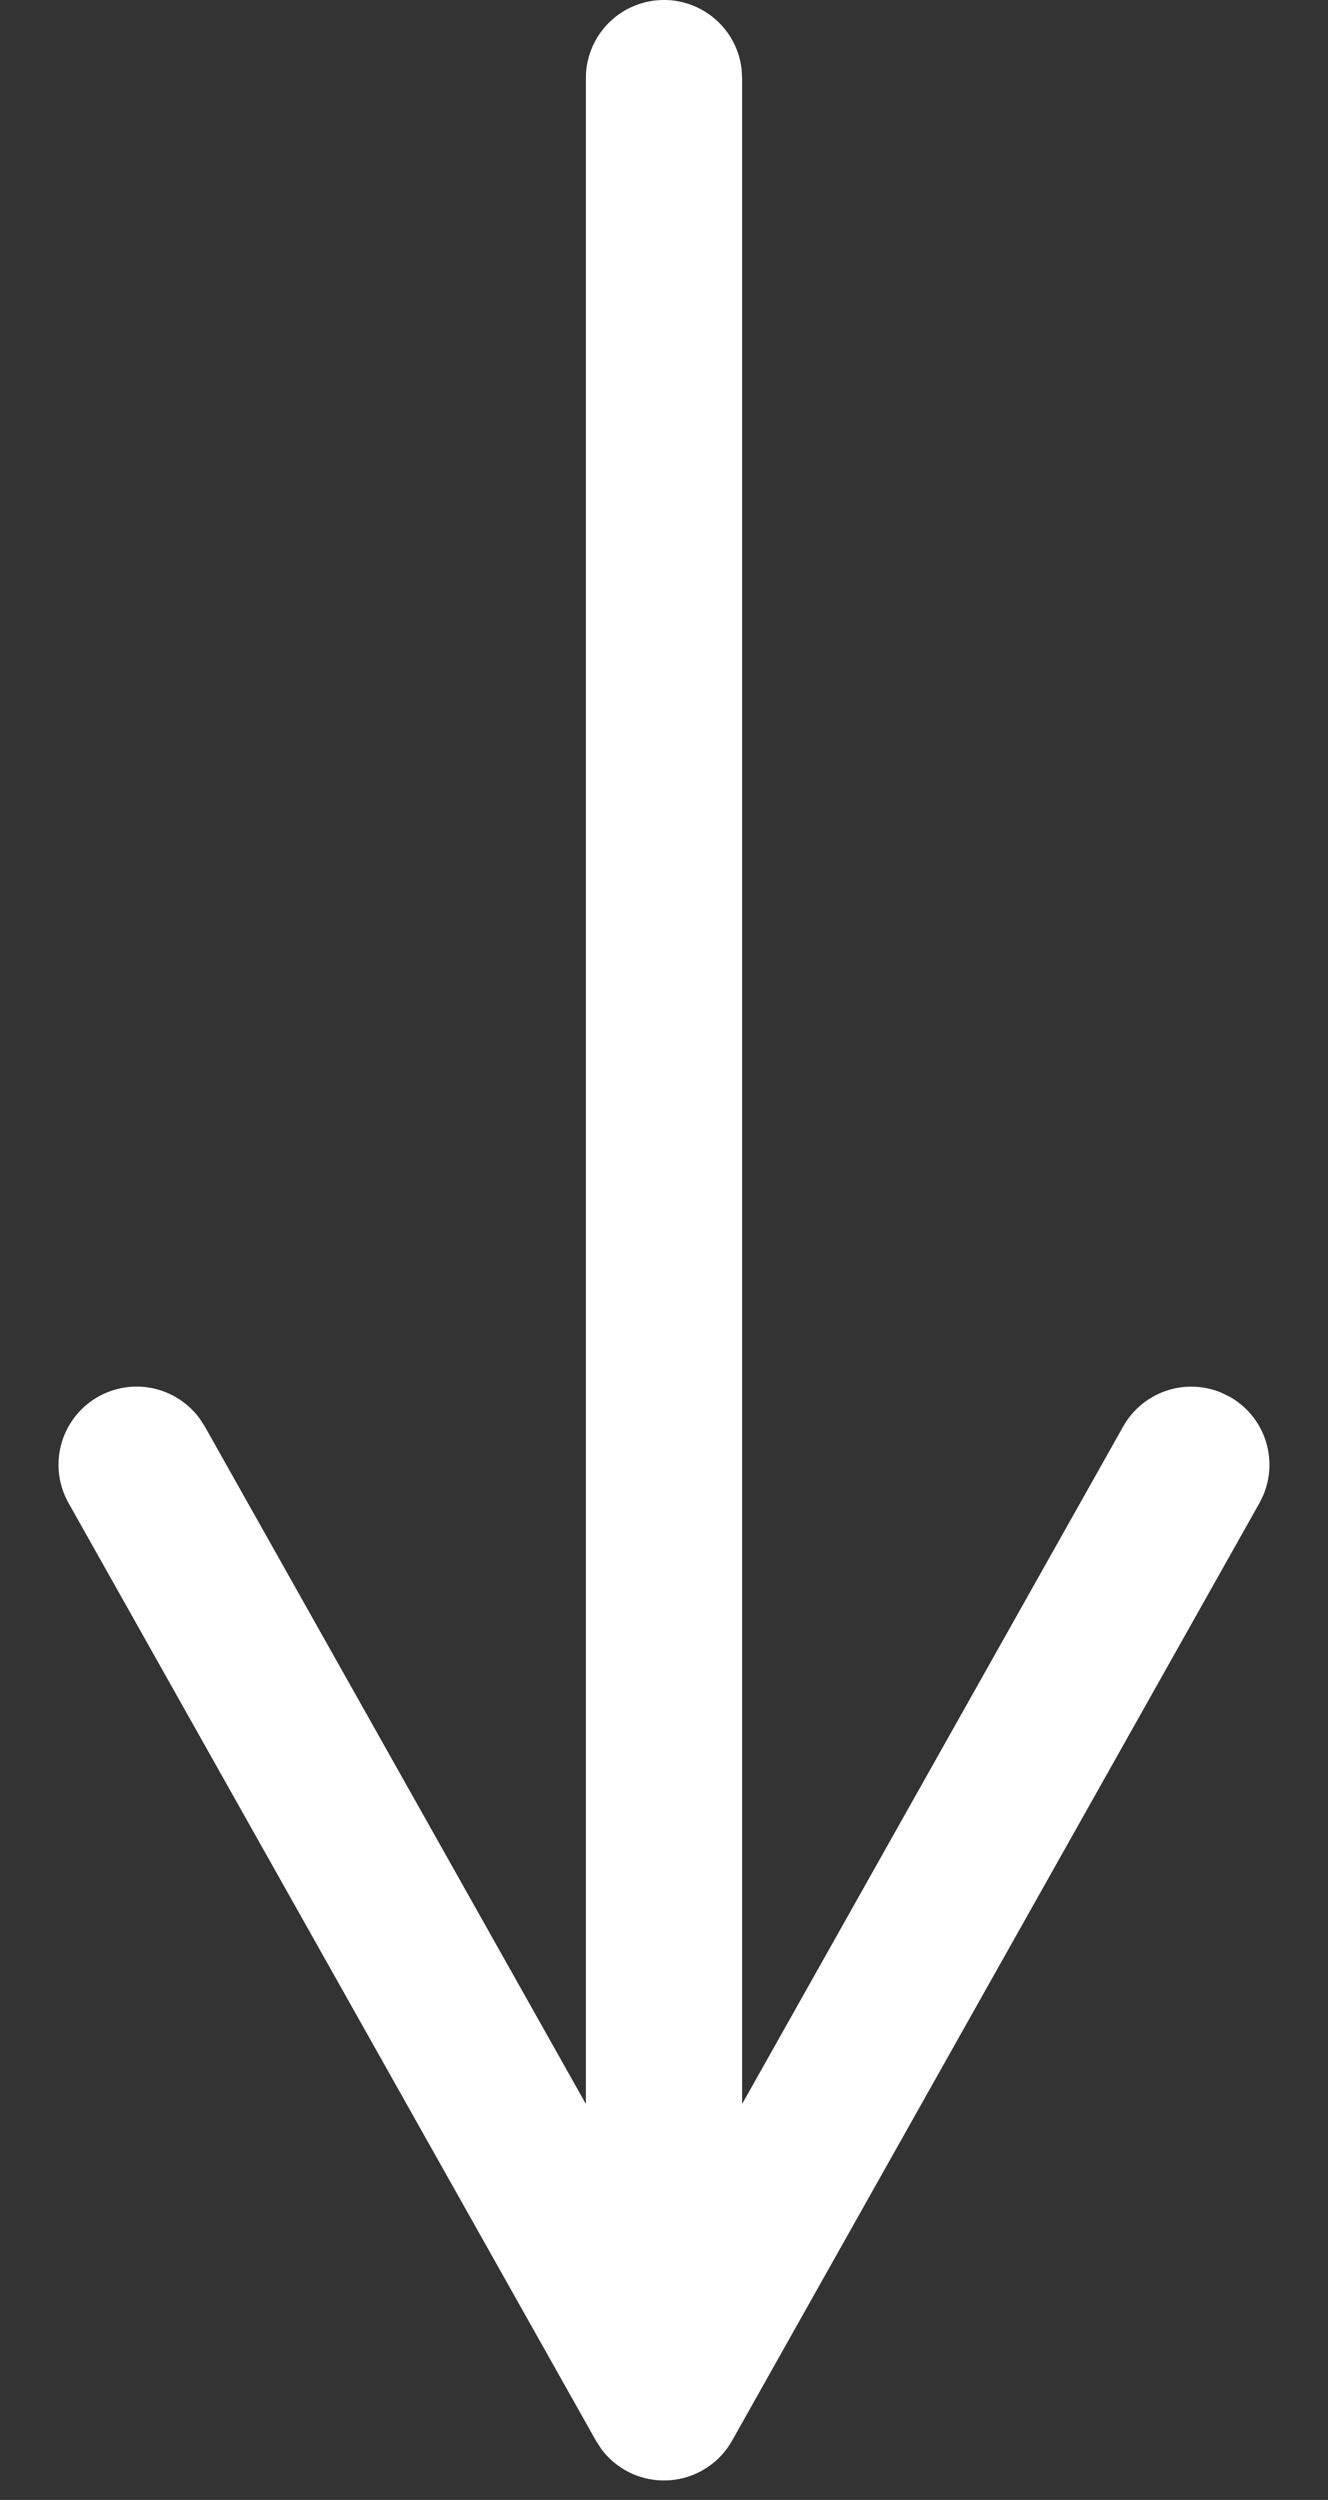 <svg width="17" height="32" xmlns="http://www.w3.org/2000/svg"><rect width="100%" height="100%" fill="#333333" stroke="none"/><path d="M8.5 0a1 1 0 01.993.883L9.5 1v25.932l4.878-8.672a1 1 0 011.257-.433l.105.051a1 1 0 01.433 1.257l-.051.105-6.75 12a1 1 0 01-1.675.107l-.069-.107-6.75-12a1 1 0 011.68-1.079l.064.099L7.5 26.932V1a1 1 0 011-1z" fill="#FFF" fill-rule="nonzero"/></svg>